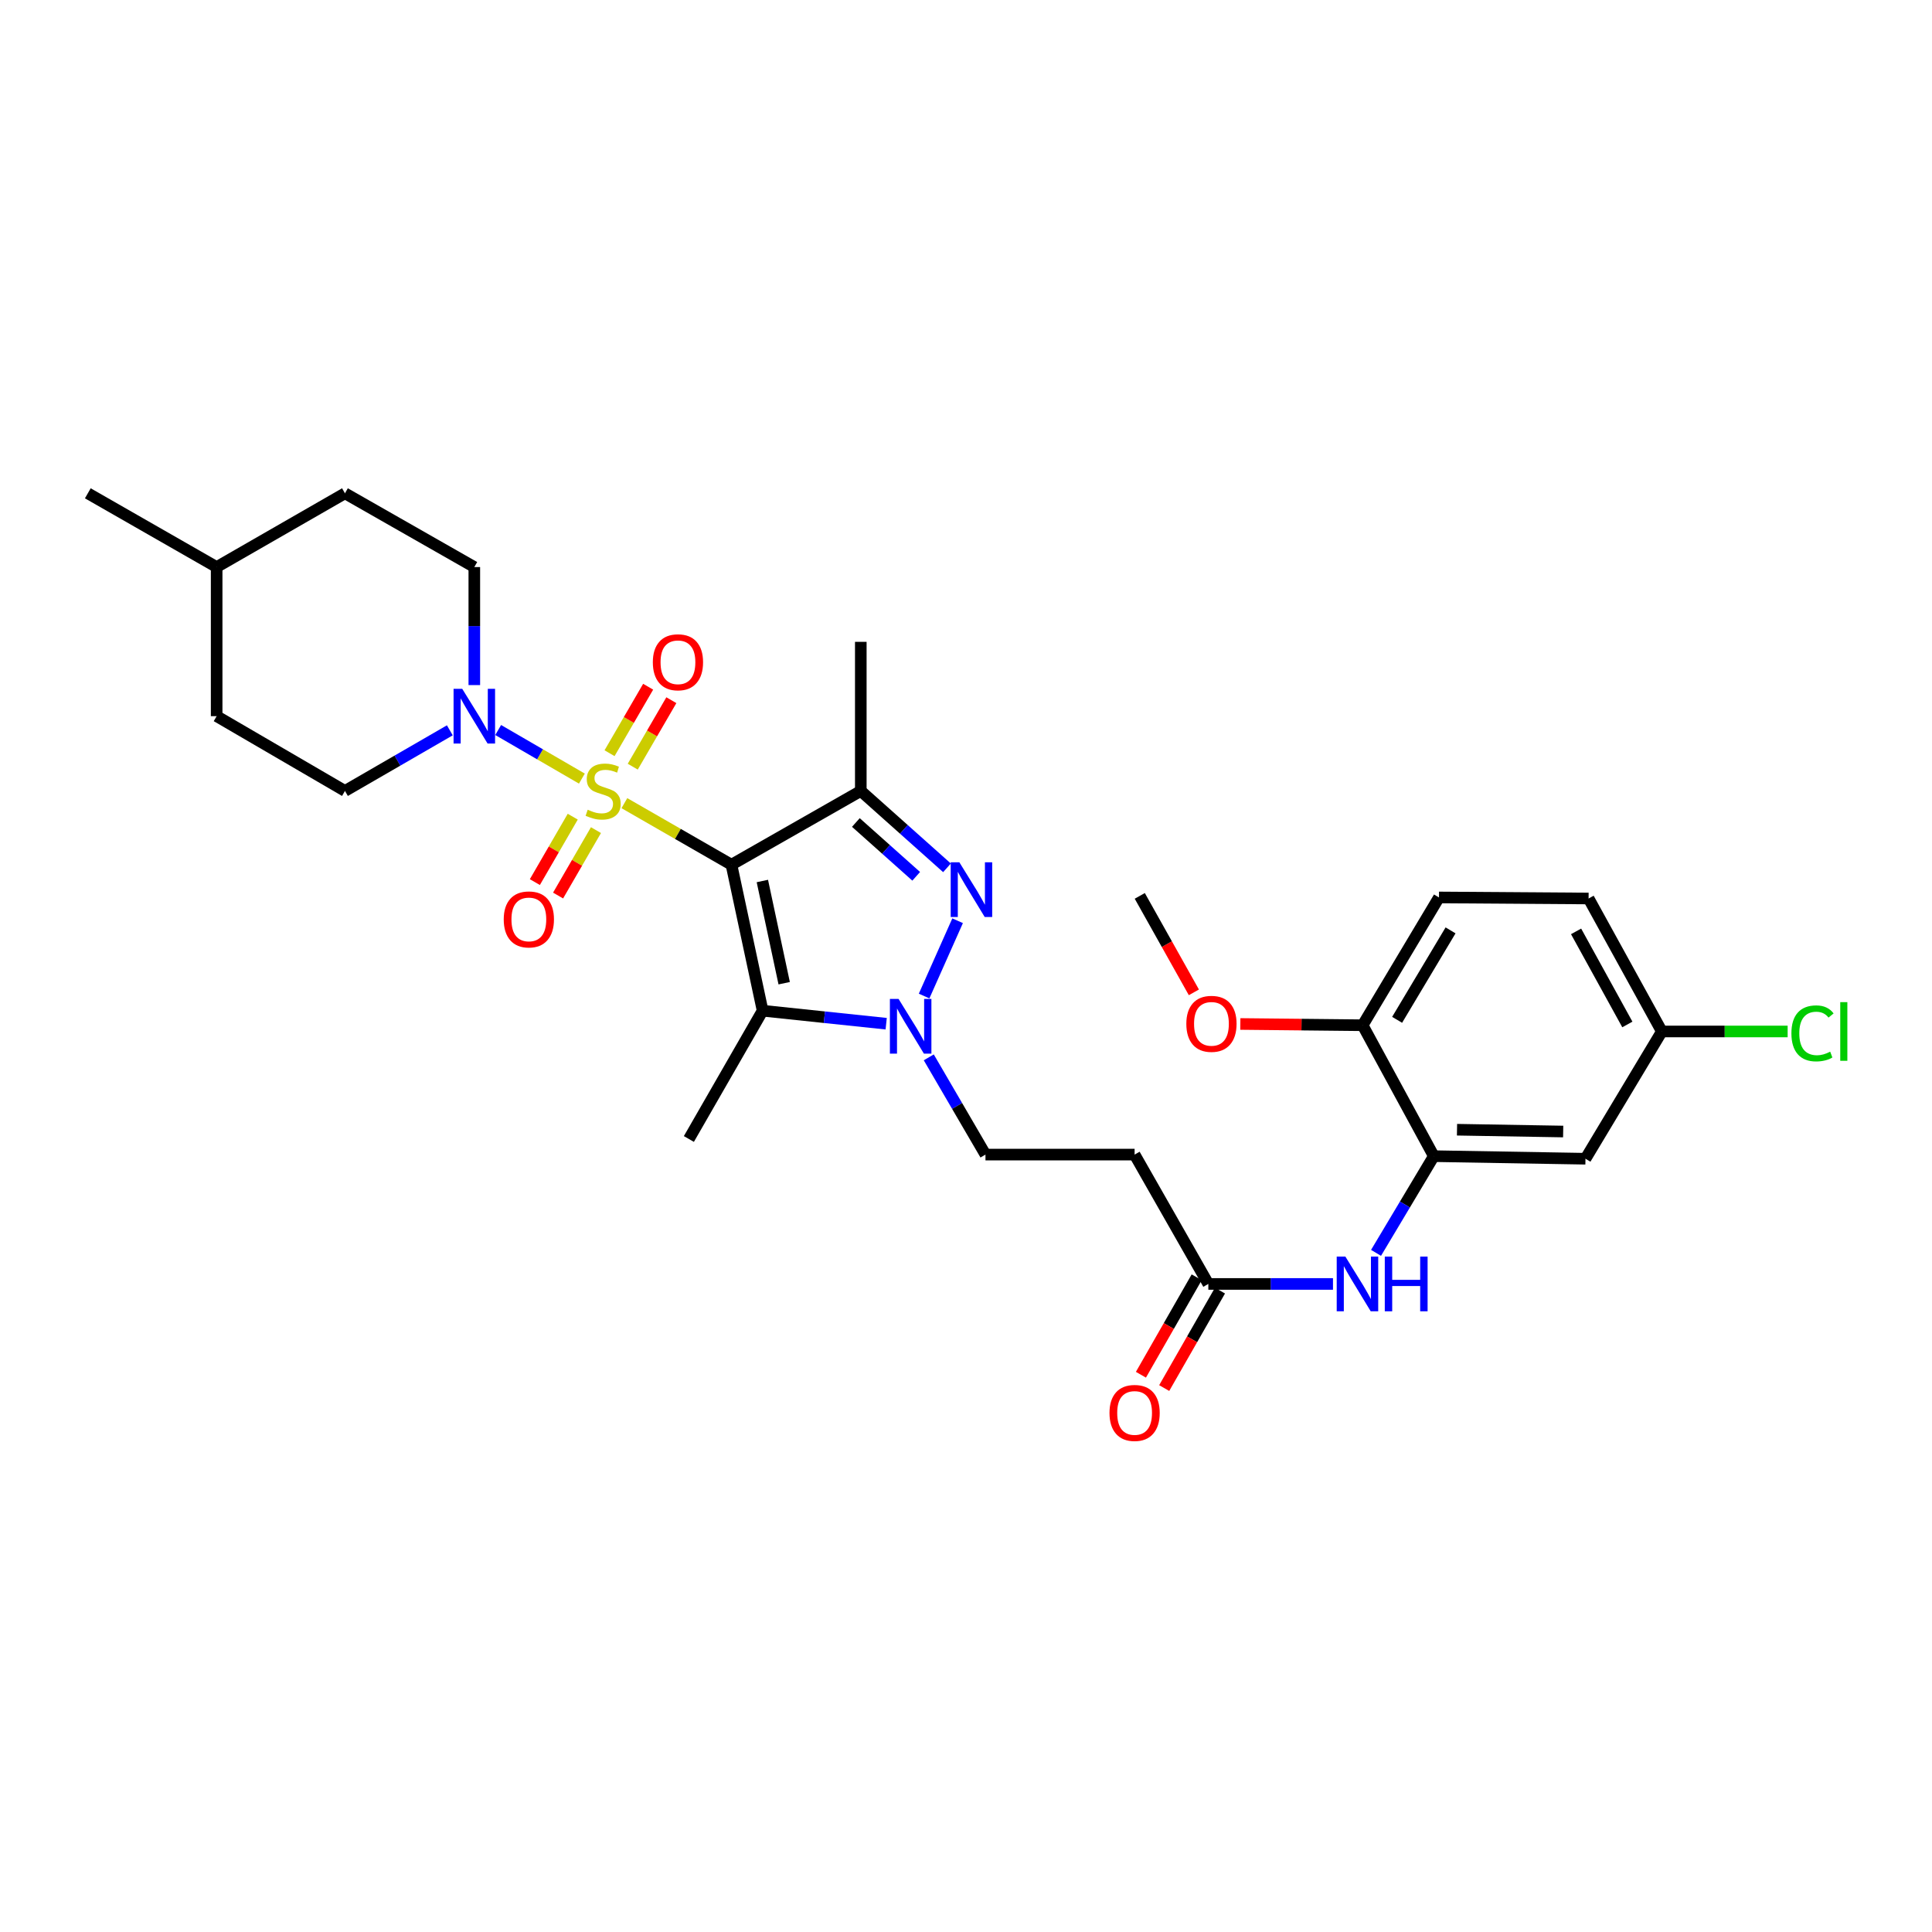 <?xml version='1.0' encoding='iso-8859-1'?>
<svg version='1.1' baseProfile='full'
              xmlns='http://www.w3.org/2000/svg'
                      xmlns:rdkit='http://www.rdkit.org/xml'
                      xmlns:xlink='http://www.w3.org/1999/xlink'
                  xml:space='preserve'
width='1000px' height='1000px' viewBox='0 0 1000 1000'>
<!-- END OF HEADER -->
<rect style='opacity:1.0;fill:#FFFFFF;stroke:none' width='1000' height='1000' x='0' y='0'> </rect>
<path class='bond-0' d='M 323.183,415.712 L 350.888,431.641' style='fill:none;fill-rule:evenodd;stroke:#CCCC00;stroke-width:6px;stroke-linecap:butt;stroke-linejoin:miter;stroke-opacity:1' />
<path class='bond-0' d='M 350.888,431.641 L 378.594,447.57' style='fill:none;fill-rule:evenodd;stroke:#000000;stroke-width:6px;stroke-linecap:butt;stroke-linejoin:miter;stroke-opacity:1' />
<path class='bond-5' d='M 301.18,403.002 L 279.517,390.429' style='fill:none;fill-rule:evenodd;stroke:#CCCC00;stroke-width:6px;stroke-linecap:butt;stroke-linejoin:miter;stroke-opacity:1' />
<path class='bond-5' d='M 279.517,390.429 L 257.854,377.856' style='fill:none;fill-rule:evenodd;stroke:#0000FF;stroke-width:6px;stroke-linecap:butt;stroke-linejoin:miter;stroke-opacity:1' />
<path class='bond-9' d='M 327.51,396.83 L 337.5,379.624' style='fill:none;fill-rule:evenodd;stroke:#CCCC00;stroke-width:6px;stroke-linecap:butt;stroke-linejoin:miter;stroke-opacity:1' />
<path class='bond-9' d='M 337.5,379.624 L 347.491,362.418' style='fill:none;fill-rule:evenodd;stroke:#FF0000;stroke-width:6px;stroke-linecap:butt;stroke-linejoin:miter;stroke-opacity:1' />
<path class='bond-9' d='M 315.502,389.857 L 325.492,372.651' style='fill:none;fill-rule:evenodd;stroke:#CCCC00;stroke-width:6px;stroke-linecap:butt;stroke-linejoin:miter;stroke-opacity:1' />
<path class='bond-9' d='M 325.492,372.651 L 335.482,355.445' style='fill:none;fill-rule:evenodd;stroke:#FF0000;stroke-width:6px;stroke-linecap:butt;stroke-linejoin:miter;stroke-opacity:1' />
<path class='bond-10' d='M 296.452,422.711 L 286.649,439.641' style='fill:none;fill-rule:evenodd;stroke:#CCCC00;stroke-width:6px;stroke-linecap:butt;stroke-linejoin:miter;stroke-opacity:1' />
<path class='bond-10' d='M 286.649,439.641 L 276.845,456.572' style='fill:none;fill-rule:evenodd;stroke:#FF0000;stroke-width:6px;stroke-linecap:butt;stroke-linejoin:miter;stroke-opacity:1' />
<path class='bond-10' d='M 308.469,429.669 L 298.666,446.6' style='fill:none;fill-rule:evenodd;stroke:#CCCC00;stroke-width:6px;stroke-linecap:butt;stroke-linejoin:miter;stroke-opacity:1' />
<path class='bond-10' d='M 298.666,446.6 L 288.862,463.53' style='fill:none;fill-rule:evenodd;stroke:#FF0000;stroke-width:6px;stroke-linecap:butt;stroke-linejoin:miter;stroke-opacity:1' />
<path class='bond-1' d='M 378.594,447.57 L 445.547,409.391' style='fill:none;fill-rule:evenodd;stroke:#000000;stroke-width:6px;stroke-linecap:butt;stroke-linejoin:miter;stroke-opacity:1' />
<path class='bond-2' d='M 378.594,447.57 L 394.732,523.14' style='fill:none;fill-rule:evenodd;stroke:#000000;stroke-width:6px;stroke-linecap:butt;stroke-linejoin:miter;stroke-opacity:1' />
<path class='bond-2' d='M 394.594,456.005 L 405.891,508.905' style='fill:none;fill-rule:evenodd;stroke:#000000;stroke-width:6px;stroke-linecap:butt;stroke-linejoin:miter;stroke-opacity:1' />
<path class='bond-3' d='M 445.547,409.391 L 467.854,429.288' style='fill:none;fill-rule:evenodd;stroke:#000000;stroke-width:6px;stroke-linecap:butt;stroke-linejoin:miter;stroke-opacity:1' />
<path class='bond-3' d='M 467.854,429.288 L 490.16,449.185' style='fill:none;fill-rule:evenodd;stroke:#0000FF;stroke-width:6px;stroke-linecap:butt;stroke-linejoin:miter;stroke-opacity:1' />
<path class='bond-3' d='M 442.996,425.723 L 458.61,439.651' style='fill:none;fill-rule:evenodd;stroke:#000000;stroke-width:6px;stroke-linecap:butt;stroke-linejoin:miter;stroke-opacity:1' />
<path class='bond-3' d='M 458.61,439.651 L 474.225,453.578' style='fill:none;fill-rule:evenodd;stroke:#0000FF;stroke-width:6px;stroke-linecap:butt;stroke-linejoin:miter;stroke-opacity:1' />
<path class='bond-20' d='M 445.547,409.391 L 445.547,332.216' style='fill:none;fill-rule:evenodd;stroke:#000000;stroke-width:6px;stroke-linecap:butt;stroke-linejoin:miter;stroke-opacity:1' />
<path class='bond-4' d='M 394.732,523.14 L 426.709,526.505' style='fill:none;fill-rule:evenodd;stroke:#000000;stroke-width:6px;stroke-linecap:butt;stroke-linejoin:miter;stroke-opacity:1' />
<path class='bond-4' d='M 426.709,526.505 L 458.686,529.869' style='fill:none;fill-rule:evenodd;stroke:#0000FF;stroke-width:6px;stroke-linecap:butt;stroke-linejoin:miter;stroke-opacity:1' />
<path class='bond-21' d='M 394.732,523.14 L 356.561,589.538' style='fill:none;fill-rule:evenodd;stroke:#000000;stroke-width:6px;stroke-linecap:butt;stroke-linejoin:miter;stroke-opacity:1' />
<path class='bond-30' d='M 495.658,476.571 L 478.317,515.547' style='fill:none;fill-rule:evenodd;stroke:#0000FF;stroke-width:6px;stroke-linecap:butt;stroke-linejoin:miter;stroke-opacity:1' />
<path class='bond-12' d='M 480.729,547.284 L 495.404,572.449' style='fill:none;fill-rule:evenodd;stroke:#0000FF;stroke-width:6px;stroke-linecap:butt;stroke-linejoin:miter;stroke-opacity:1' />
<path class='bond-12' d='M 495.404,572.449 L 510.078,597.615' style='fill:none;fill-rule:evenodd;stroke:#000000;stroke-width:6px;stroke-linecap:butt;stroke-linejoin:miter;stroke-opacity:1' />
<path class='bond-15' d='M 245.505,354.599 L 245.505,324.056' style='fill:none;fill-rule:evenodd;stroke:#0000FF;stroke-width:6px;stroke-linecap:butt;stroke-linejoin:miter;stroke-opacity:1' />
<path class='bond-15' d='M 245.505,324.056 L 245.505,293.513' style='fill:none;fill-rule:evenodd;stroke:#000000;stroke-width:6px;stroke-linecap:butt;stroke-linejoin:miter;stroke-opacity:1' />
<path class='bond-16' d='M 232.831,378.014 L 205.691,393.703' style='fill:none;fill-rule:evenodd;stroke:#0000FF;stroke-width:6px;stroke-linecap:butt;stroke-linejoin:miter;stroke-opacity:1' />
<path class='bond-16' d='M 205.691,393.703 L 178.551,409.391' style='fill:none;fill-rule:evenodd;stroke:#000000;stroke-width:6px;stroke-linecap:butt;stroke-linejoin:miter;stroke-opacity:1' />
<path class='bond-6' d='M 742.135,598.425 L 727.183,623.454' style='fill:none;fill-rule:evenodd;stroke:#000000;stroke-width:6px;stroke-linecap:butt;stroke-linejoin:miter;stroke-opacity:1' />
<path class='bond-6' d='M 727.183,623.454 L 712.232,648.482' style='fill:none;fill-rule:evenodd;stroke:#0000FF;stroke-width:6px;stroke-linecap:butt;stroke-linejoin:miter;stroke-opacity:1' />
<path class='bond-13' d='M 742.135,598.425 L 820.637,599.76' style='fill:none;fill-rule:evenodd;stroke:#000000;stroke-width:6px;stroke-linecap:butt;stroke-linejoin:miter;stroke-opacity:1' />
<path class='bond-13' d='M 754.147,584.741 L 809.098,585.676' style='fill:none;fill-rule:evenodd;stroke:#000000;stroke-width:6px;stroke-linecap:butt;stroke-linejoin:miter;stroke-opacity:1' />
<path class='bond-14' d='M 742.135,598.425 L 705.299,530.662' style='fill:none;fill-rule:evenodd;stroke:#000000;stroke-width:6px;stroke-linecap:butt;stroke-linejoin:miter;stroke-opacity:1' />
<path class='bond-7' d='M 689.952,664.568 L 657.692,664.568' style='fill:none;fill-rule:evenodd;stroke:#0000FF;stroke-width:6px;stroke-linecap:butt;stroke-linejoin:miter;stroke-opacity:1' />
<path class='bond-7' d='M 657.692,664.568 L 625.432,664.568' style='fill:none;fill-rule:evenodd;stroke:#000000;stroke-width:6px;stroke-linecap:butt;stroke-linejoin:miter;stroke-opacity:1' />
<path class='bond-8' d='M 625.432,664.568 L 587.268,597.615' style='fill:none;fill-rule:evenodd;stroke:#000000;stroke-width:6px;stroke-linecap:butt;stroke-linejoin:miter;stroke-opacity:1' />
<path class='bond-17' d='M 619.406,661.12 L 604.971,686.341' style='fill:none;fill-rule:evenodd;stroke:#000000;stroke-width:6px;stroke-linecap:butt;stroke-linejoin:miter;stroke-opacity:1' />
<path class='bond-17' d='M 604.971,686.341 L 590.537,711.562' style='fill:none;fill-rule:evenodd;stroke:#FF0000;stroke-width:6px;stroke-linecap:butt;stroke-linejoin:miter;stroke-opacity:1' />
<path class='bond-17' d='M 631.458,668.017 L 617.023,693.238' style='fill:none;fill-rule:evenodd;stroke:#000000;stroke-width:6px;stroke-linecap:butt;stroke-linejoin:miter;stroke-opacity:1' />
<path class='bond-17' d='M 617.023,693.238 L 602.589,718.46' style='fill:none;fill-rule:evenodd;stroke:#FF0000;stroke-width:6px;stroke-linecap:butt;stroke-linejoin:miter;stroke-opacity:1' />
<path class='bond-11' d='M 587.268,597.615 L 510.078,597.615' style='fill:none;fill-rule:evenodd;stroke:#000000;stroke-width:6px;stroke-linecap:butt;stroke-linejoin:miter;stroke-opacity:1' />
<path class='bond-19' d='M 820.637,599.76 L 860.166,533.886' style='fill:none;fill-rule:evenodd;stroke:#000000;stroke-width:6px;stroke-linecap:butt;stroke-linejoin:miter;stroke-opacity:1' />
<path class='bond-18' d='M 705.299,530.662 L 744.812,464.518' style='fill:none;fill-rule:evenodd;stroke:#000000;stroke-width:6px;stroke-linecap:butt;stroke-linejoin:miter;stroke-opacity:1' />
<path class='bond-18' d='M 723.147,527.861 L 750.806,481.561' style='fill:none;fill-rule:evenodd;stroke:#000000;stroke-width:6px;stroke-linecap:butt;stroke-linejoin:miter;stroke-opacity:1' />
<path class='bond-26' d='M 705.299,530.662 L 673.65,530.334' style='fill:none;fill-rule:evenodd;stroke:#000000;stroke-width:6px;stroke-linecap:butt;stroke-linejoin:miter;stroke-opacity:1' />
<path class='bond-26' d='M 673.65,530.334 L 642,530.006' style='fill:none;fill-rule:evenodd;stroke:#FF0000;stroke-width:6px;stroke-linecap:butt;stroke-linejoin:miter;stroke-opacity:1' />
<path class='bond-25' d='M 245.505,293.513 L 178.551,255.334' style='fill:none;fill-rule:evenodd;stroke:#000000;stroke-width:6px;stroke-linecap:butt;stroke-linejoin:miter;stroke-opacity:1' />
<path class='bond-24' d='M 178.551,409.391 L 112.138,370.688' style='fill:none;fill-rule:evenodd;stroke:#000000;stroke-width:6px;stroke-linecap:butt;stroke-linejoin:miter;stroke-opacity:1' />
<path class='bond-22' d='M 744.812,464.518 L 822.257,465.058' style='fill:none;fill-rule:evenodd;stroke:#000000;stroke-width:6px;stroke-linecap:butt;stroke-linejoin:miter;stroke-opacity:1' />
<path class='bond-23' d='M 860.166,533.886 L 892.723,533.886' style='fill:none;fill-rule:evenodd;stroke:#000000;stroke-width:6px;stroke-linecap:butt;stroke-linejoin:miter;stroke-opacity:1' />
<path class='bond-23' d='M 892.723,533.886 L 925.281,533.886' style='fill:none;fill-rule:evenodd;stroke:#00CC00;stroke-width:6px;stroke-linecap:butt;stroke-linejoin:miter;stroke-opacity:1' />
<path class='bond-32' d='M 860.166,533.886 L 822.257,465.058' style='fill:none;fill-rule:evenodd;stroke:#000000;stroke-width:6px;stroke-linecap:butt;stroke-linejoin:miter;stroke-opacity:1' />
<path class='bond-32' d='M 842.316,530.261 L 815.78,482.082' style='fill:none;fill-rule:evenodd;stroke:#000000;stroke-width:6px;stroke-linecap:butt;stroke-linejoin:miter;stroke-opacity:1' />
<path class='bond-27' d='M 112.138,370.688 L 112.138,293.513' style='fill:none;fill-rule:evenodd;stroke:#000000;stroke-width:6px;stroke-linecap:butt;stroke-linejoin:miter;stroke-opacity:1' />
<path class='bond-31' d='M 178.551,255.334 L 112.138,293.513' style='fill:none;fill-rule:evenodd;stroke:#000000;stroke-width:6px;stroke-linecap:butt;stroke-linejoin:miter;stroke-opacity:1' />
<path class='bond-28' d='M 617.949,513.636 L 603.947,488.672' style='fill:none;fill-rule:evenodd;stroke:#FF0000;stroke-width:6px;stroke-linecap:butt;stroke-linejoin:miter;stroke-opacity:1' />
<path class='bond-28' d='M 603.947,488.672 L 589.945,463.708' style='fill:none;fill-rule:evenodd;stroke:#000000;stroke-width:6px;stroke-linecap:butt;stroke-linejoin:miter;stroke-opacity:1' />
<path class='bond-29' d='M 112.138,293.513 L 45.455,255.334' style='fill:none;fill-rule:evenodd;stroke:#000000;stroke-width:6px;stroke-linecap:butt;stroke-linejoin:miter;stroke-opacity:1' />
<path  class='atom-0' d='M 304.188 419.111
Q 304.508 419.231, 305.828 419.791
Q 307.148 420.351, 308.588 420.711
Q 310.068 421.031, 311.508 421.031
Q 314.188 421.031, 315.748 419.751
Q 317.308 418.431, 317.308 416.151
Q 317.308 414.591, 316.508 413.631
Q 315.748 412.671, 314.548 412.151
Q 313.348 411.631, 311.348 411.031
Q 308.828 410.271, 307.308 409.551
Q 305.828 408.831, 304.748 407.311
Q 303.708 405.791, 303.708 403.231
Q 303.708 399.671, 306.108 397.471
Q 308.548 395.271, 313.348 395.271
Q 316.628 395.271, 320.348 396.831
L 319.428 399.911
Q 316.028 398.511, 313.468 398.511
Q 310.708 398.511, 309.188 399.671
Q 307.668 400.791, 307.708 402.751
Q 307.708 404.271, 308.468 405.191
Q 309.268 406.111, 310.388 406.631
Q 311.548 407.151, 313.468 407.751
Q 316.028 408.551, 317.548 409.351
Q 319.068 410.151, 320.148 411.791
Q 321.268 413.391, 321.268 416.151
Q 321.268 420.071, 318.628 422.191
Q 316.028 424.271, 311.668 424.271
Q 309.148 424.271, 307.228 423.711
Q 305.348 423.191, 303.108 422.271
L 304.188 419.111
' fill='#CCCC00'/>
<path  class='atom-4' d='M 496.559 446.316
L 505.839 461.316
Q 506.759 462.796, 508.239 465.476
Q 509.719 468.156, 509.799 468.316
L 509.799 446.316
L 513.559 446.316
L 513.559 474.636
L 509.679 474.636
L 499.719 458.236
Q 498.559 456.316, 497.319 454.116
Q 496.119 451.916, 495.759 451.236
L 495.759 474.636
L 492.079 474.636
L 492.079 446.316
L 496.559 446.316
' fill='#0000FF'/>
<path  class='atom-5' d='M 465.092 517.042
L 474.372 532.042
Q 475.292 533.522, 476.772 536.202
Q 478.252 538.882, 478.332 539.042
L 478.332 517.042
L 482.092 517.042
L 482.092 545.362
L 478.212 545.362
L 468.252 528.962
Q 467.092 527.042, 465.852 524.842
Q 464.652 522.642, 464.292 521.962
L 464.292 545.362
L 460.612 545.362
L 460.612 517.042
L 465.092 517.042
' fill='#0000FF'/>
<path  class='atom-6' d='M 239.245 356.528
L 248.525 371.528
Q 249.445 373.008, 250.925 375.688
Q 252.405 378.368, 252.485 378.528
L 252.485 356.528
L 256.245 356.528
L 256.245 384.848
L 252.365 384.848
L 242.405 368.448
Q 241.245 366.528, 240.005 364.328
Q 238.805 362.128, 238.445 361.448
L 238.445 384.848
L 234.765 384.848
L 234.765 356.528
L 239.245 356.528
' fill='#0000FF'/>
<path  class='atom-8' d='M 696.362 650.408
L 705.642 665.408
Q 706.562 666.888, 708.042 669.568
Q 709.522 672.248, 709.602 672.408
L 709.602 650.408
L 713.362 650.408
L 713.362 678.728
L 709.482 678.728
L 699.522 662.328
Q 698.362 660.408, 697.122 658.208
Q 695.922 656.008, 695.562 655.328
L 695.562 678.728
L 691.882 678.728
L 691.882 650.408
L 696.362 650.408
' fill='#0000FF'/>
<path  class='atom-8' d='M 716.762 650.408
L 720.602 650.408
L 720.602 662.448
L 735.082 662.448
L 735.082 650.408
L 738.922 650.408
L 738.922 678.728
L 735.082 678.728
L 735.082 665.648
L 720.602 665.648
L 720.602 678.728
L 716.762 678.728
L 716.762 650.408
' fill='#0000FF'/>
<path  class='atom-10' d='M 337.907 342.788
Q 337.907 335.988, 341.267 332.188
Q 344.627 328.388, 350.907 328.388
Q 357.187 328.388, 360.547 332.188
Q 363.907 335.988, 363.907 342.788
Q 363.907 349.668, 360.507 353.588
Q 357.107 357.468, 350.907 357.468
Q 344.667 357.468, 341.267 353.588
Q 337.907 349.708, 337.907 342.788
M 350.907 354.268
Q 355.227 354.268, 357.547 351.388
Q 359.907 348.468, 359.907 342.788
Q 359.907 337.228, 357.547 334.428
Q 355.227 331.588, 350.907 331.588
Q 346.587 331.588, 344.227 334.388
Q 341.907 337.188, 341.907 342.788
Q 341.907 348.508, 344.227 351.388
Q 346.587 354.268, 350.907 354.268
' fill='#FF0000'/>
<path  class='atom-11' d='M 260.732 475.884
Q 260.732 469.084, 264.092 465.284
Q 267.452 461.484, 273.732 461.484
Q 280.012 461.484, 283.372 465.284
Q 286.732 469.084, 286.732 475.884
Q 286.732 482.764, 283.332 486.684
Q 279.932 490.564, 273.732 490.564
Q 267.492 490.564, 264.092 486.684
Q 260.732 482.804, 260.732 475.884
M 273.732 487.364
Q 278.052 487.364, 280.372 484.484
Q 282.732 481.564, 282.732 475.884
Q 282.732 470.324, 280.372 467.524
Q 278.052 464.684, 273.732 464.684
Q 269.412 464.684, 267.052 467.484
Q 264.732 470.284, 264.732 475.884
Q 264.732 481.604, 267.052 484.484
Q 269.412 487.364, 273.732 487.364
' fill='#FF0000'/>
<path  class='atom-18' d='M 574.268 731.332
Q 574.268 724.532, 577.628 720.732
Q 580.988 716.932, 587.268 716.932
Q 593.548 716.932, 596.908 720.732
Q 600.268 724.532, 600.268 731.332
Q 600.268 738.212, 596.868 742.132
Q 593.468 746.012, 587.268 746.012
Q 581.028 746.012, 577.628 742.132
Q 574.268 738.252, 574.268 731.332
M 587.268 742.812
Q 591.588 742.812, 593.908 739.932
Q 596.268 737.012, 596.268 731.332
Q 596.268 725.772, 593.908 722.972
Q 591.588 720.132, 587.268 720.132
Q 582.948 720.132, 580.588 722.932
Q 578.268 725.732, 578.268 731.332
Q 578.268 737.052, 580.588 739.932
Q 582.948 742.812, 587.268 742.812
' fill='#FF0000'/>
<path  class='atom-24' d='M 927.231 534.866
Q 927.231 527.826, 930.511 524.146
Q 933.831 520.426, 940.111 520.426
Q 945.951 520.426, 949.071 524.546
L 946.431 526.706
Q 944.151 523.706, 940.111 523.706
Q 935.831 523.706, 933.551 526.586
Q 931.311 529.426, 931.311 534.866
Q 931.311 540.466, 933.631 543.346
Q 935.991 546.226, 940.551 546.226
Q 943.671 546.226, 947.311 544.346
L 948.431 547.346
Q 946.951 548.306, 944.711 548.866
Q 942.471 549.426, 939.991 549.426
Q 933.831 549.426, 930.511 545.666
Q 927.231 541.906, 927.231 534.866
' fill='#00CC00'/>
<path  class='atom-24' d='M 952.511 518.706
L 956.191 518.706
L 956.191 549.066
L 952.511 549.066
L 952.511 518.706
' fill='#00CC00'/>
<path  class='atom-27' d='M 614.044 529.932
Q 614.044 523.132, 617.404 519.332
Q 620.764 515.532, 627.044 515.532
Q 633.324 515.532, 636.684 519.332
Q 640.044 523.132, 640.044 529.932
Q 640.044 536.812, 636.644 540.732
Q 633.244 544.612, 627.044 544.612
Q 620.804 544.612, 617.404 540.732
Q 614.044 536.852, 614.044 529.932
M 627.044 541.412
Q 631.364 541.412, 633.684 538.532
Q 636.044 535.612, 636.044 529.932
Q 636.044 524.372, 633.684 521.572
Q 631.364 518.732, 627.044 518.732
Q 622.724 518.732, 620.364 521.532
Q 618.044 524.332, 618.044 529.932
Q 618.044 535.652, 620.364 538.532
Q 622.724 541.412, 627.044 541.412
' fill='#FF0000'/>
</svg>
